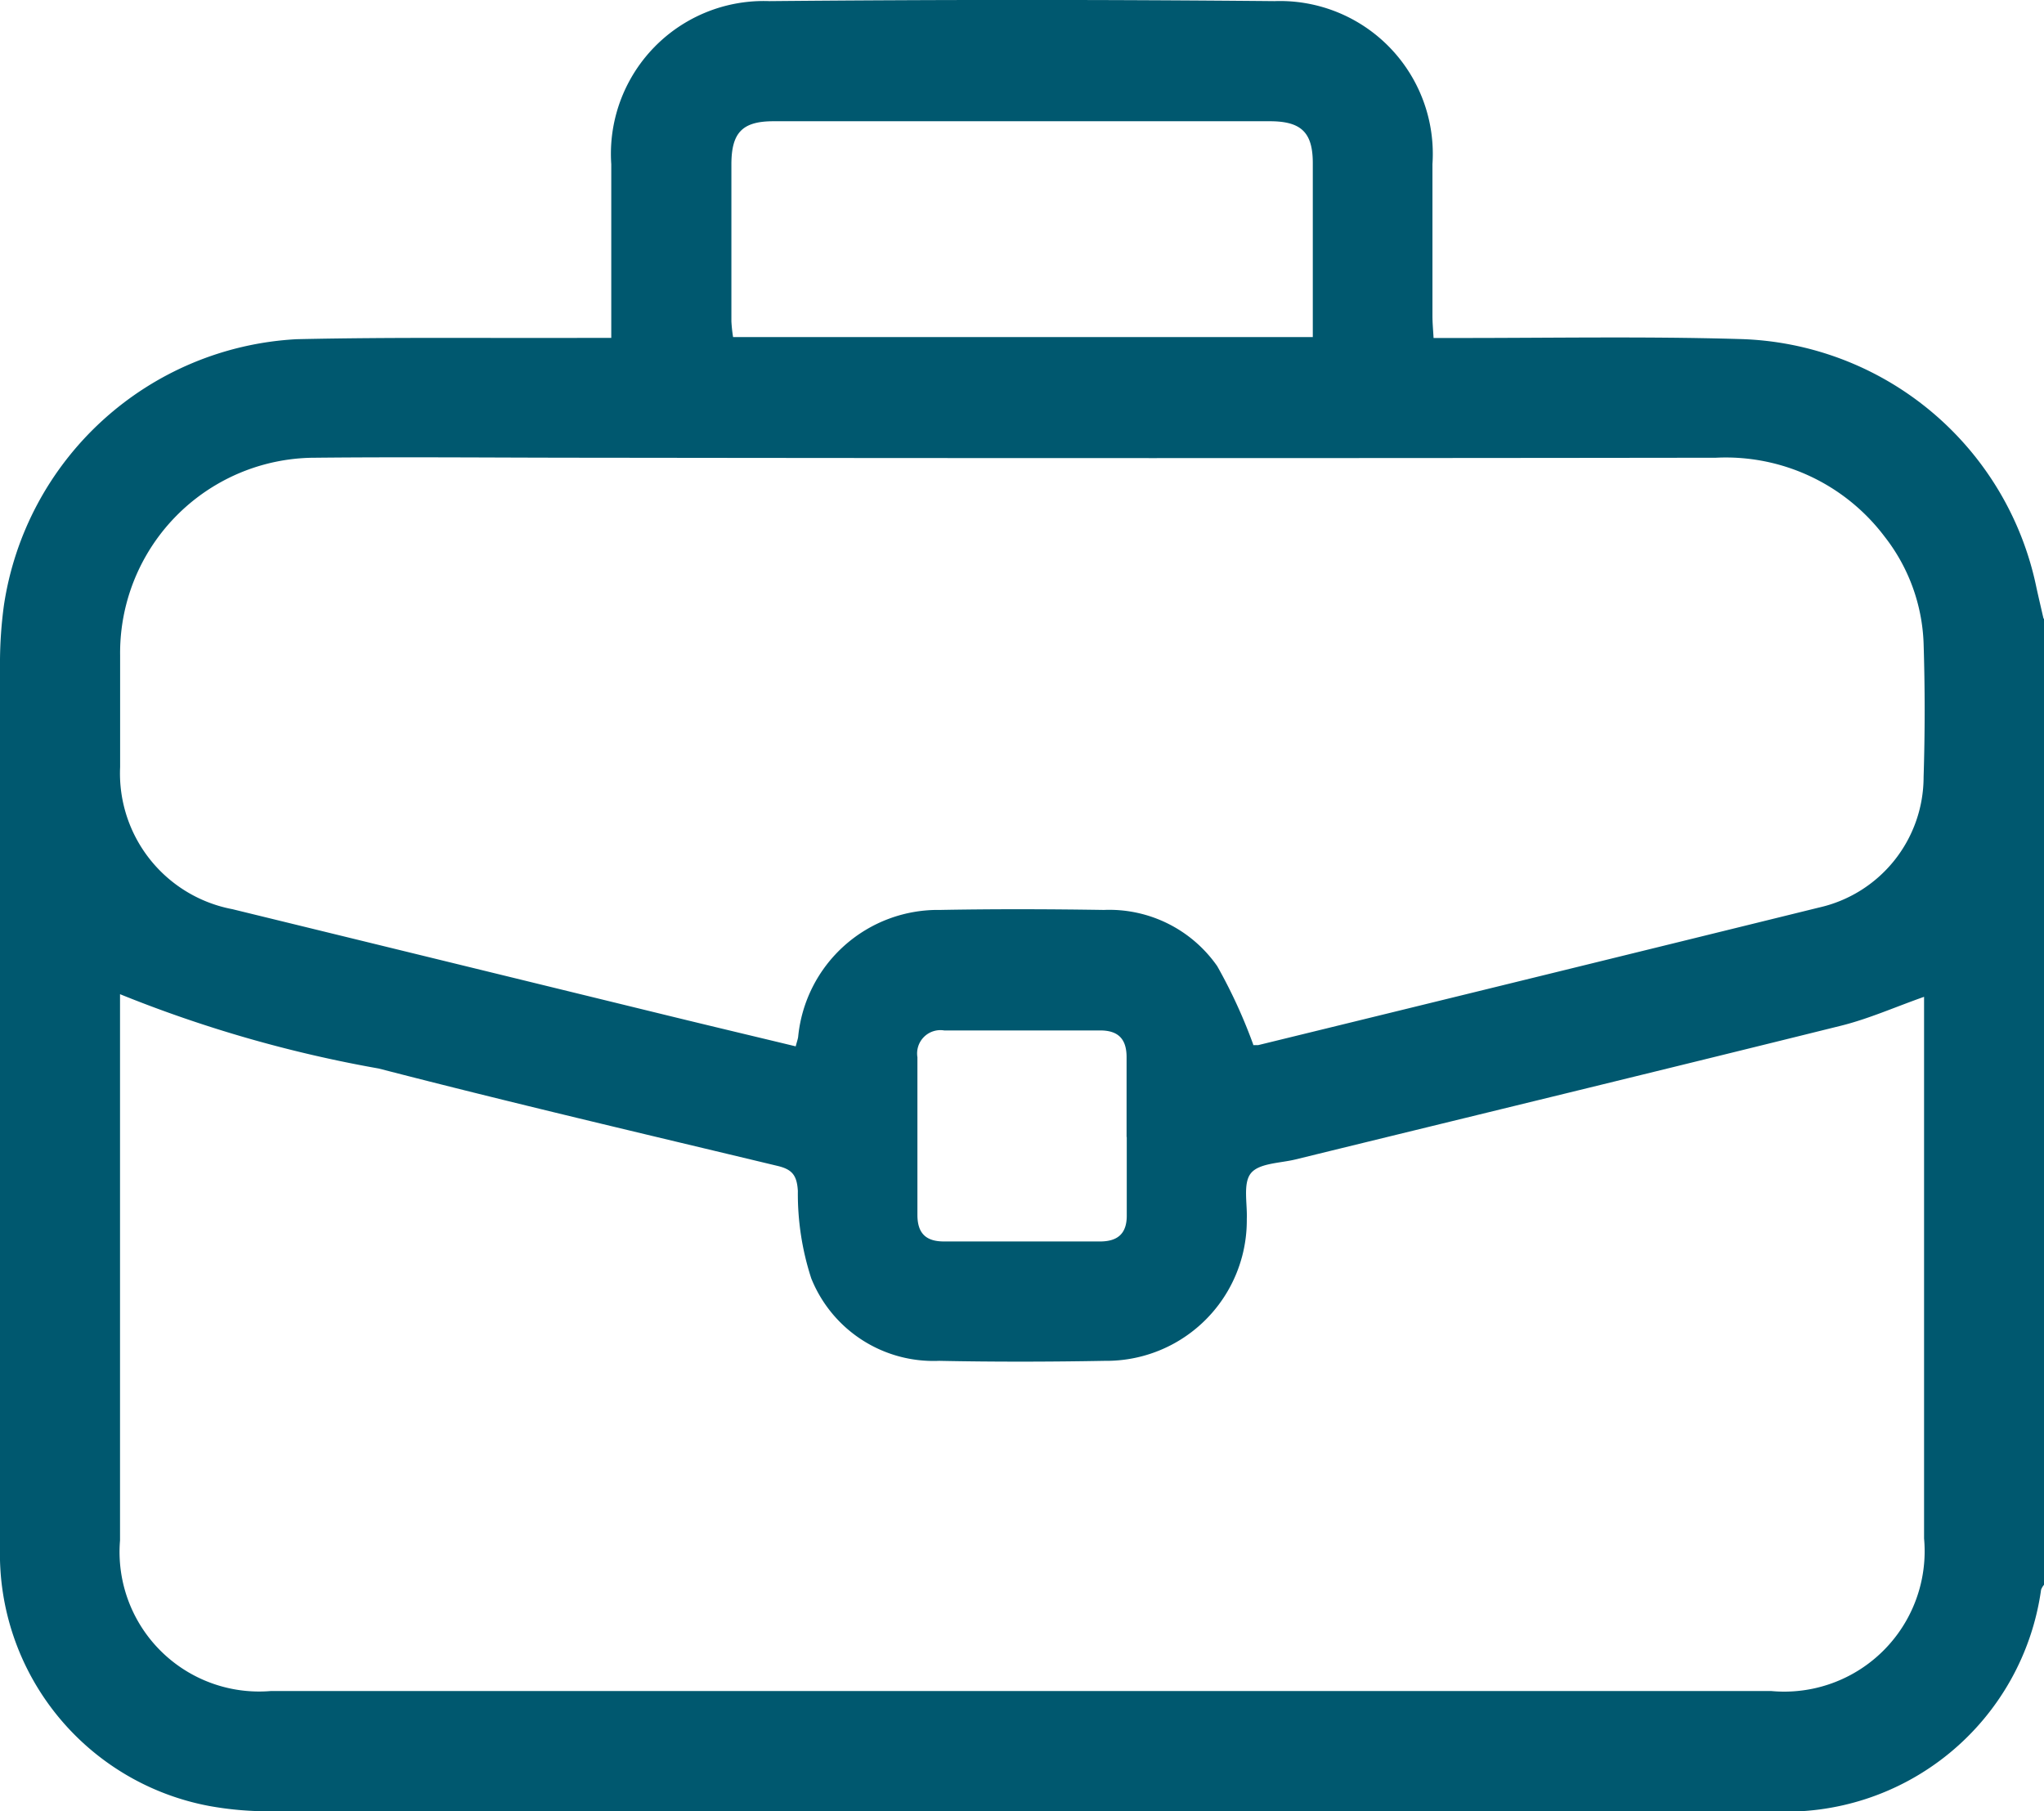 <svg id="Gruppe_1643" data-name="Gruppe 1643" xmlns="http://www.w3.org/2000/svg" xmlns:xlink="http://www.w3.org/1999/xlink" width="21.832" height="19.347" viewBox="0 0 21.832 19.347">
  <defs>
    <clipPath id="clip-path">
      <rect id="Rechteck_1216" data-name="Rechteck 1216" width="21.832" height="19.347" fill="#00586f"/>
    </clipPath>
  </defs>
  <g id="Gruppe_1642" data-name="Gruppe 1642" clip-path="url(#clip-path)">
    <path id="Pfad_7195" data-name="Pfad 7195" d="M21.833,6.607V16.926a.19.19,0,0,0-.032.053,2.752,2.752,0,0,1-2.88,2.367q-8.006,0-16.011,0a3.538,3.538,0,0,1-.678-.057A2.74,2.74,0,0,1,0,16.531q0-4.744,0-9.487a4.627,4.627,0,0,1,.041-.573A3.342,3.342,0,0,1,3.167,3.623C4.2,3.6,5.228,3.613,6.258,3.609h.271V3.354c0-.533,0-1.066,0-1.6A1.632,1.632,0,0,1,8.219.012q2.7-.025,5.394,0A1.632,1.632,0,0,1,15.3,1.753c0,.54,0,1.08,0,1.62,0,.074.007.149.012.237h.277c.995,0,1.99-.018,2.984.011a3.327,3.327,0,0,1,3.179,2.659c.024.109.05.219.075.328M1.282,10.619v1.059q0,2.388,0,4.775a1.491,1.491,0,0,0,1.608,1.609c.554,0,1.109,0,1.663,0H18.921a1.5,1.5,0,0,0,1.63-1.63q0-2.793,0-5.585v-.2c-.312.11-.592.235-.885.308-1.941.482-3.886.953-5.829,1.429-.165.04-.387.039-.475.146s-.038.323-.045.491A1.5,1.5,0,0,1,11.8,14.535c-.59.011-1.18.012-1.769,0a1.406,1.406,0,0,1-1.366-.881,2.912,2.912,0,0,1-.143-.934c-.01-.168-.062-.23-.217-.267-1.421-.341-2.844-.674-4.259-1.04a13.741,13.741,0,0,1-2.766-.795m12.105.545c-.016,0,.02,0,.053,0q3-.733,5.992-1.47A1.43,1.43,0,0,0,20.546,8.3c.015-.476.015-.952,0-1.428a1.96,1.96,0,0,0-.417-1.141,2.124,2.124,0,0,0-1.8-.842q-6.01.008-12.02,0c-.98,0-1.961-.01-2.941,0A2.085,2.085,0,0,0,1.283,7c0,.4,0,.8,0,1.193a1.476,1.476,0,0,0,1.2,1.518l4.671,1.141c.446.109.893.215,1.345.324.012-.047.022-.074.026-.1a1.5,1.5,0,0,1,1.518-1.357c.582-.011,1.165-.009,1.748,0a1.405,1.405,0,0,1,1.21.6,5.562,5.562,0,0,1,.385.838M14.022,3.6c0-.636,0-1.247,0-1.857,0-.326-.121-.447-.455-.448q-2.653,0-5.306,0c-.332,0-.447.122-.449.454,0,.561,0,1.122,0,1.683A1.579,1.579,0,0,0,7.83,3.6Zm-1.989,8.544c0-.284,0-.568,0-.853,0-.2-.095-.286-.286-.285H10.085a.249.249,0,0,0-.286.286q0,.842,0,1.684c0,.2.094.285.287.284q.831,0,1.663,0c.193,0,.289-.087.286-.285,0-.277,0-.554,0-.831" transform="translate(0 0)" fill="#00586f"/>
  </g>
</svg>
